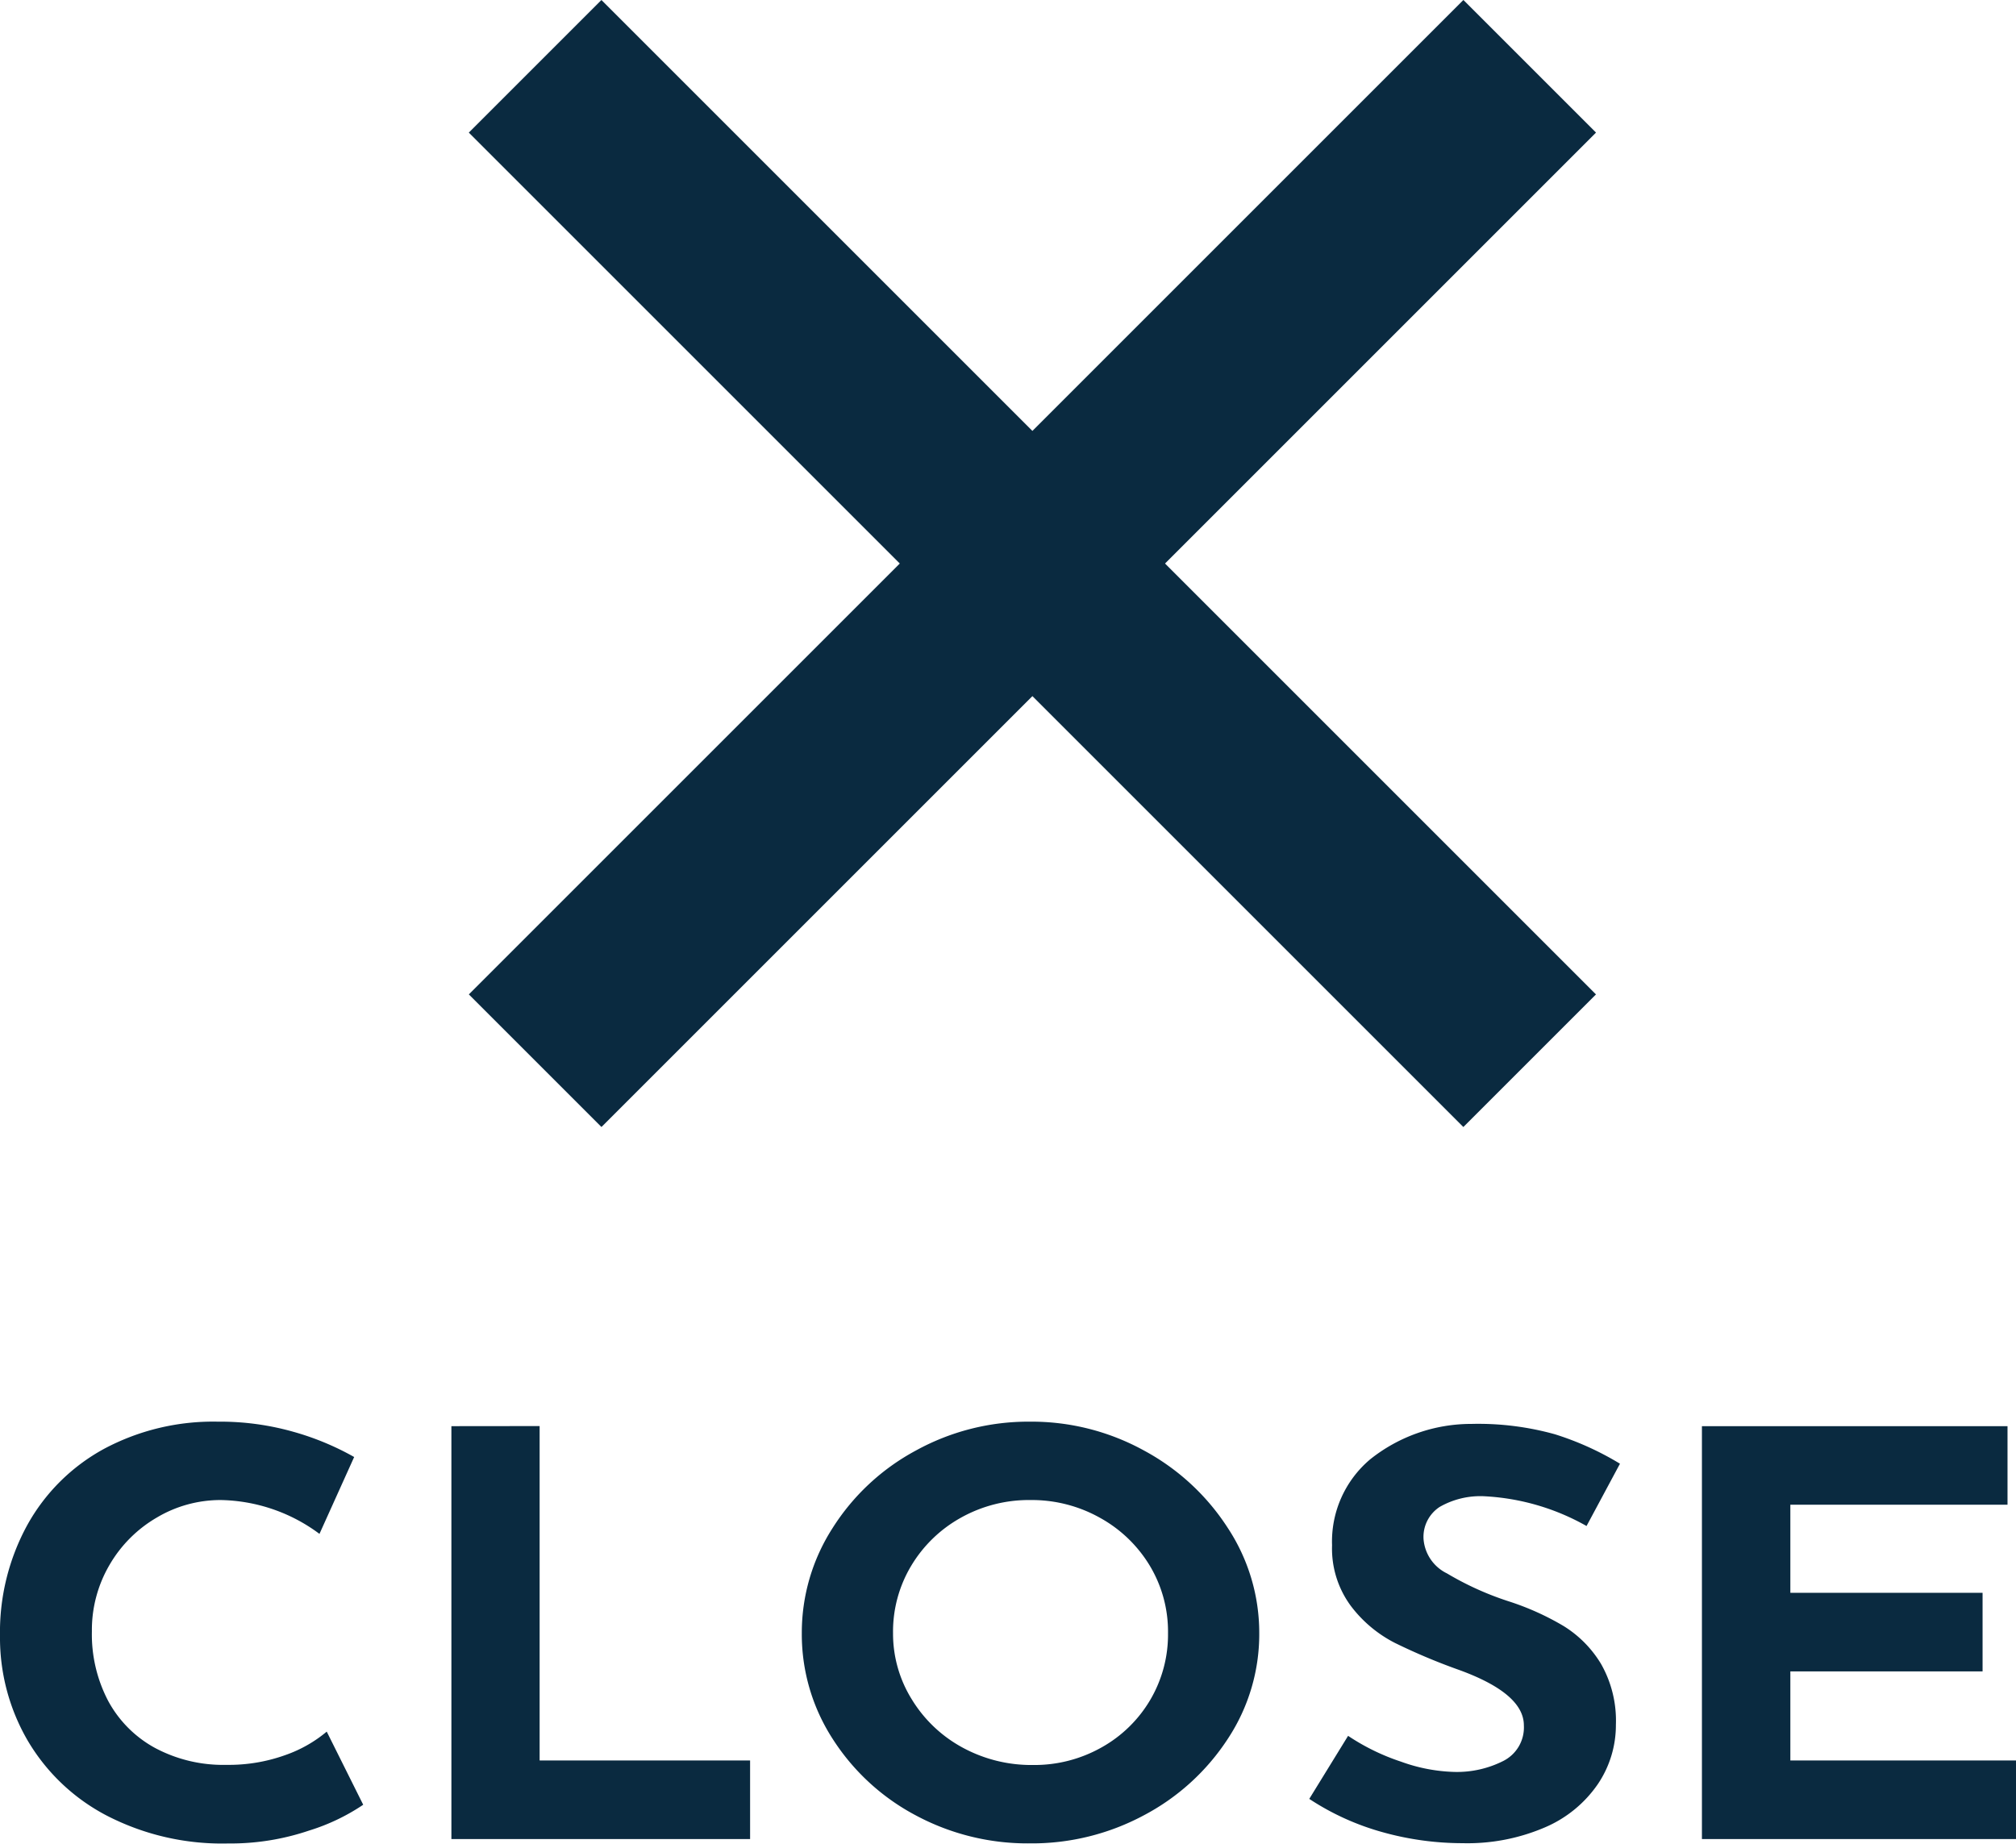 <svg id="グループ_7552" data-name="グループ 7552" xmlns="http://www.w3.org/2000/svg" width="43" height="39.328" viewBox="0 0 43 39.328">
  <g id="グループ_7492" data-name="グループ 7492" transform="translate(0 30.327)">
    <path id="パス_41917" data-name="パス 41917" d="M-13.827-1.5a4.364,4.364,0,0,1-1.155.551,5.221,5.221,0,0,1-1.726.275,5.361,5.361,0,0,1-2.6-.6A4.218,4.218,0,0,1-20.99-2.88a4.361,4.361,0,0,1-.584-2.22,4.761,4.761,0,0,1,.584-2.37,4.123,4.123,0,0,1,1.635-1.622,4.937,4.937,0,0,1,2.426-.58,5.734,5.734,0,0,1,1.609.215,5.844,5.844,0,0,1,1.3.539l-.74,1.64A3.624,3.624,0,0,0-16.863-8a2.658,2.658,0,0,0-1.362.371,2.784,2.784,0,0,0-1.012,1.011A2.747,2.747,0,0,0-19.614-5.2a3.056,3.056,0,0,0,.35,1.49,2.487,2.487,0,0,0,1,1,3.085,3.085,0,0,0,1.518.359,3.561,3.561,0,0,0,1.259-.209,2.815,2.815,0,0,0,.882-.5Zm3.763-8.078v7.133h4.489V-.768h-6.371V-9.576ZM-4.472-5.16A4.127,4.127,0,0,1-3.817-7.4,4.772,4.772,0,0,1-2.039-9.056,4.973,4.973,0,0,1,.394-9.672a4.973,4.973,0,0,1,2.433.616A4.876,4.876,0,0,1,4.617-7.4,4.068,4.068,0,0,1,5.285-5.16a4.05,4.05,0,0,1-.668,2.25A4.815,4.815,0,0,1,2.826-1.276a5.051,5.051,0,0,1-2.433.6,5.04,5.04,0,0,1-2.439-.6A4.725,4.725,0,0,1-3.817-2.91,4.108,4.108,0,0,1-4.472-5.16Zm1.946,0a2.654,2.654,0,0,0,.4,1.412A2.865,2.865,0,0,0-1.053-2.725a3.069,3.069,0,0,0,1.512.377,2.91,2.91,0,0,0,1.466-.377A2.772,2.772,0,0,0,2.963-3.742,2.747,2.747,0,0,0,3.339-5.16,2.73,2.73,0,0,0,2.95-6.6,2.842,2.842,0,0,0,1.892-7.619,2.971,2.971,0,0,0,.407-8a2.971,2.971,0,0,0-1.486.377A2.842,2.842,0,0,0-2.137-6.6,2.73,2.73,0,0,0-2.526-5.16ZM12.266-7.446A4.932,4.932,0,0,0,10.1-8.08a1.744,1.744,0,0,0-.967.227.763.763,0,0,0-.344.682.891.891,0,0,0,.5.736,6.459,6.459,0,0,0,1.33.6,5.728,5.728,0,0,1,1.155.521,2.412,2.412,0,0,1,.8.808,2.445,2.445,0,0,1,.318,1.3,2.248,2.248,0,0,1-.383,1.263,2.61,2.61,0,0,1-1.122.922,4.185,4.185,0,0,1-1.765.341,6.346,6.346,0,0,1-1.7-.233,5.5,5.5,0,0,1-1.57-.712L7.18-2.97a4.653,4.653,0,0,0,1.129.551A3.6,3.6,0,0,0,9.45-2.2a2.189,2.189,0,0,0,1.038-.233.8.8,0,0,0,.441-.76q0-.682-1.388-1.185a12.952,12.952,0,0,1-1.362-.574,2.736,2.736,0,0,1-.941-.79,2.058,2.058,0,0,1-.4-1.293A2.292,2.292,0,0,1,7.653-8.87a3.456,3.456,0,0,1,2.16-.754,6.085,6.085,0,0,1,1.778.221,6.3,6.3,0,0,1,1.388.628Zm8.979-2.13V-7.9H16.613v1.879h4.1v1.676h-4.1v1.9h4.814V-.768h-6.7V-9.576Z" transform="translate(21.574 9.672)" fill="#0a2a40"/>
  </g>
  <g id="グループ_7551" data-name="グループ 7551" transform="translate(10)">
    <rect id="bar" width="30" height="4" transform="translate(2.828 0) rotate(45)" fill="#0a2a40"/>
    <rect id="bar-2" data-name="bar" width="30" height="4" transform="translate(24.042 2.828) rotate(135)" fill="#0a2a40"/>
  </g>
</svg>
